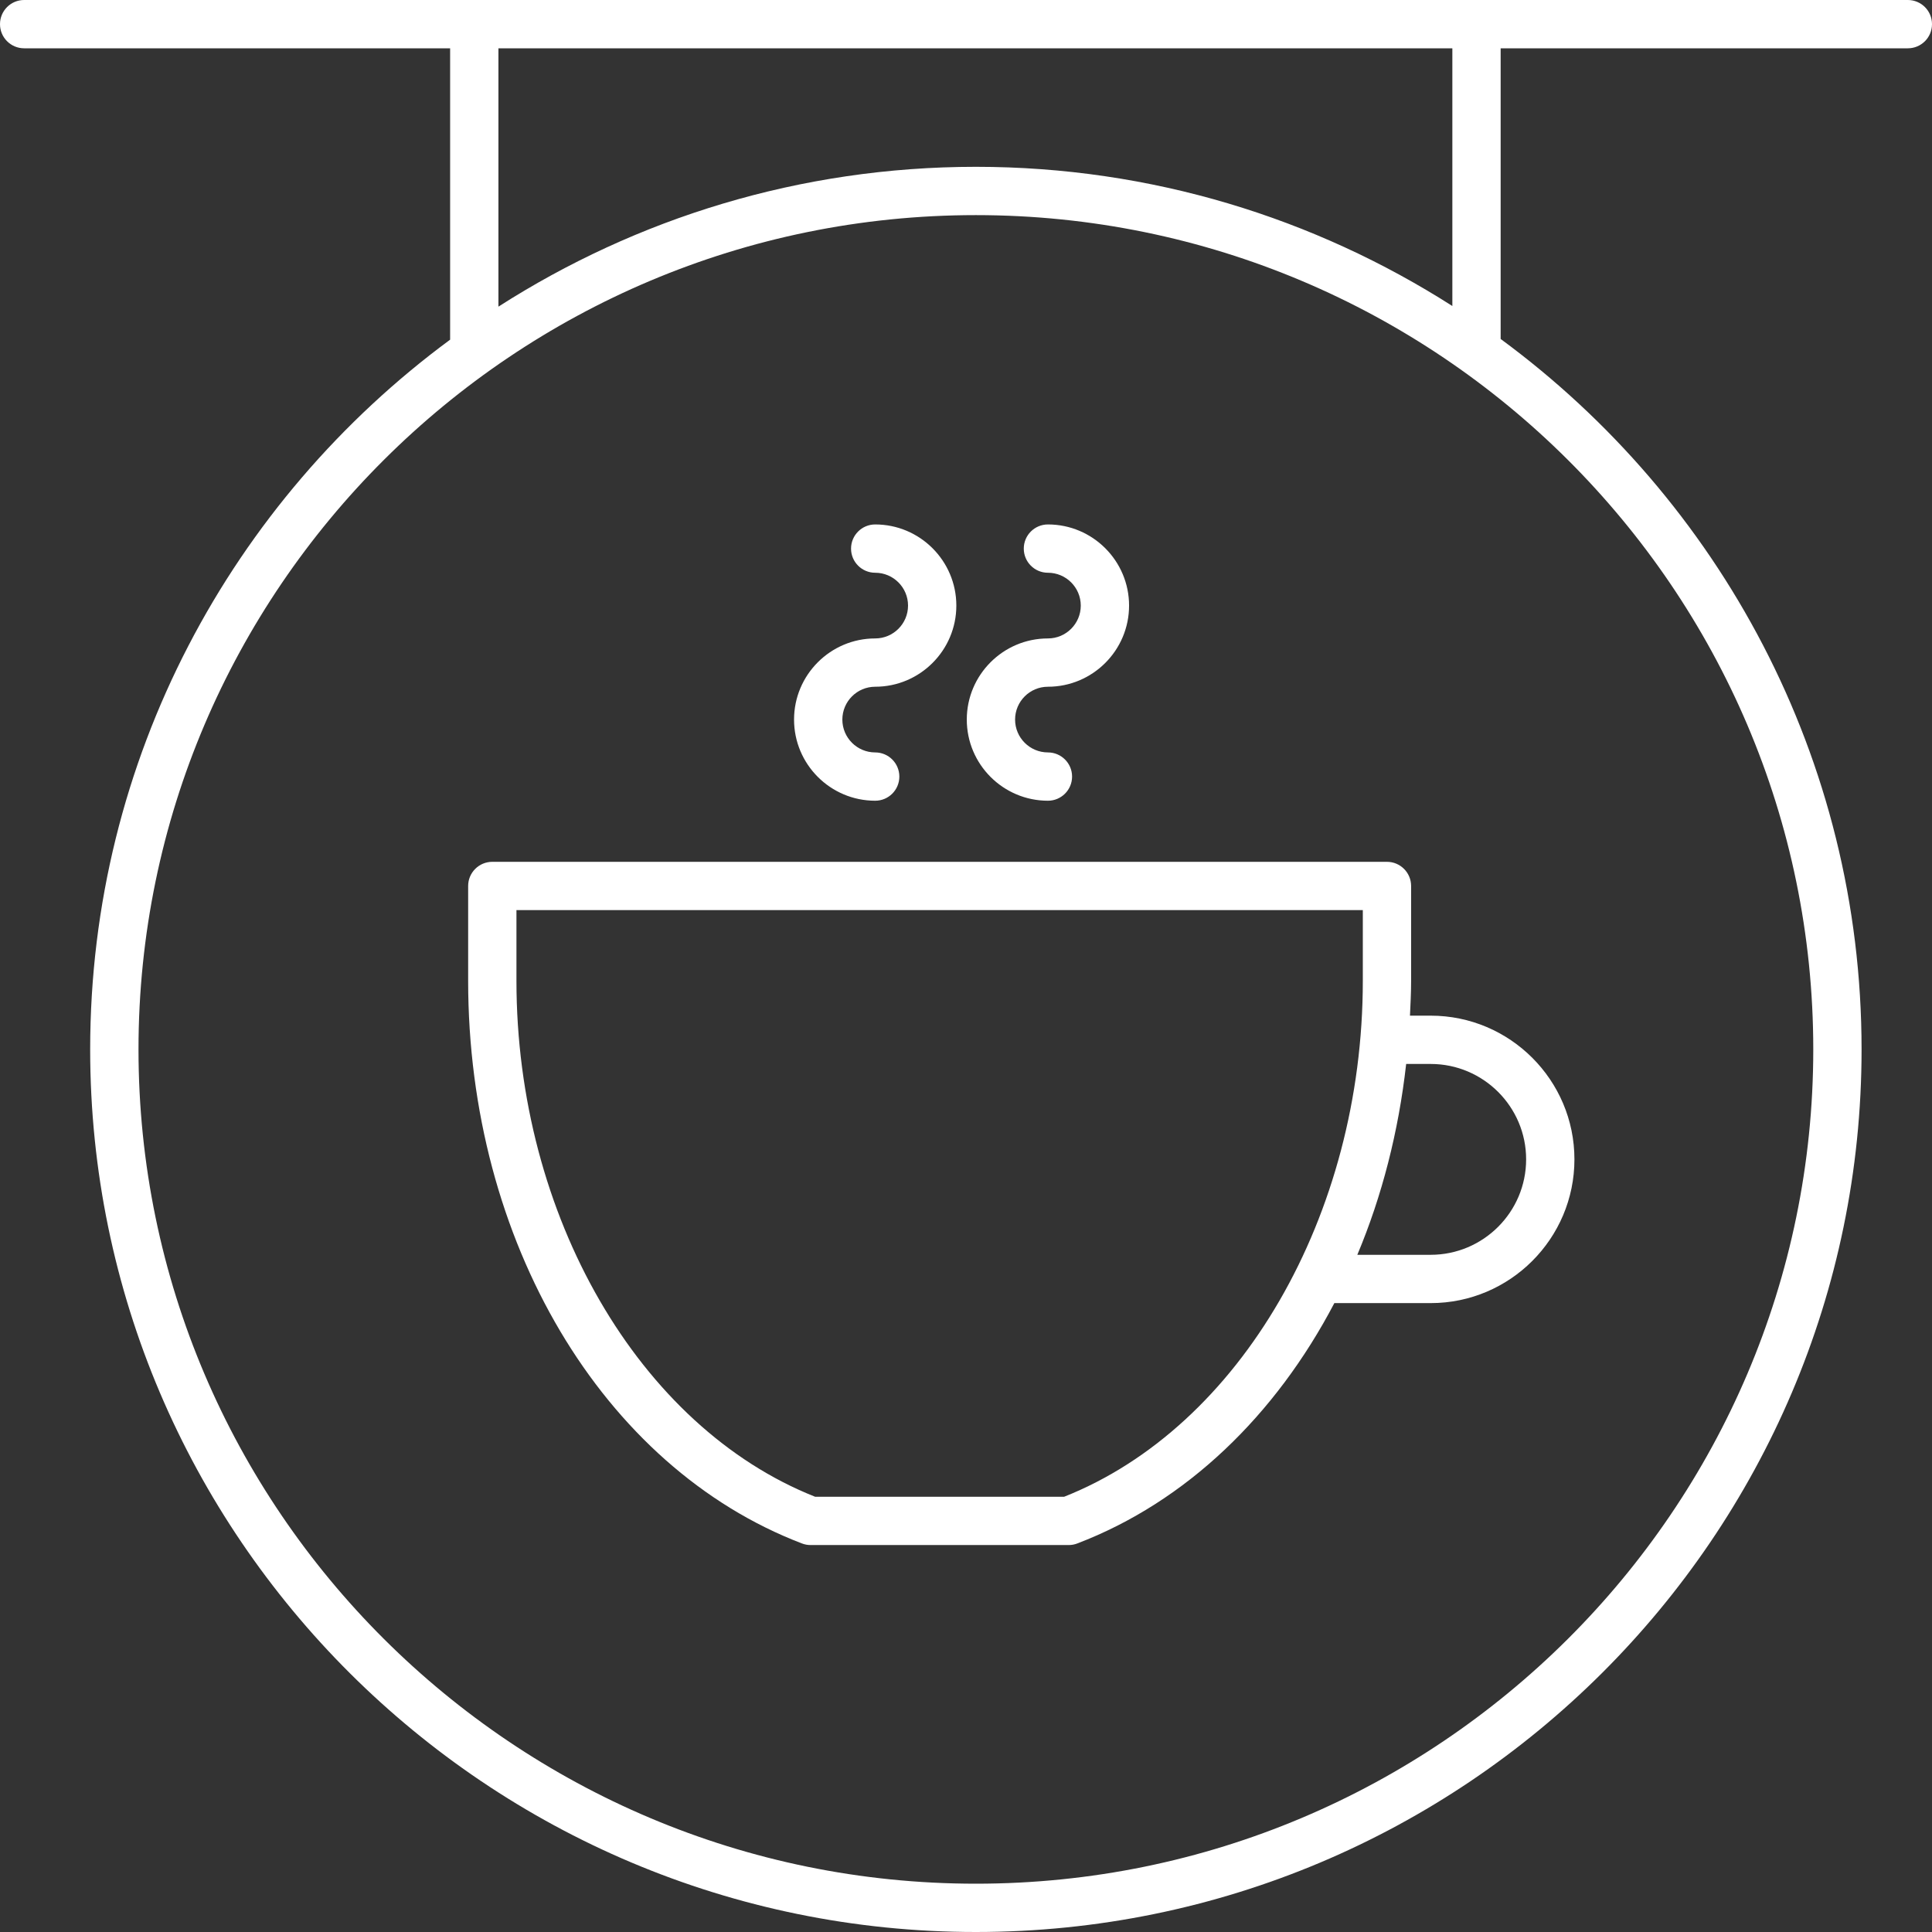 <?xml version="1.0" encoding="UTF-8"?> <svg xmlns="http://www.w3.org/2000/svg" xmlns:xlink="http://www.w3.org/1999/xlink" width="64px" height="64px" viewBox="0 0 64 64"><rect x="0" y="0" width="64" height="64" fill="#333333" stroke="none"/><!-- Generator: Sketch 62 (91390) - https://sketch.com --><title>Group 14 Copy</title><desc>Created with Sketch.</desc><g id="Homepage" stroke="none" stroke-width="1" fill="none" fill-rule="evenodd"><g id="Home-/-1" transform="translate(-448, -3496)" fill="#FFFFFF" fill-rule="nonzero"><g id="Group-14-Copy" transform="translate(448, 3496)"><path d="M63.2,0 L0.8,0 C0.358,0 0,0.358 0,0.8 C0,1.242 0.358,1.6 0.8,1.6 L14.911,1.6 L14.911,11.252 C7.684,16.582 2.987,25.135 2.987,34.763 C2.987,50.884 16.149,64 32.327,64 C48.505,64 61.667,50.884 61.667,34.763 C61.667,25.121 56.956,16.558 49.711,11.229 L49.711,1.6 L63.2,1.6 C63.642,1.6 64,1.242 64,0.8 C64,0.358 63.642,0 63.2,0 Z M60.067,34.763 C60.067,50.002 47.623,62.4 32.327,62.4 C17.031,62.4 4.588,50.002 4.588,34.763 C4.588,19.524 17.031,7.126 32.327,7.126 C47.623,7.126 60.067,19.524 60.067,34.763 Z M48.111,10.137 C43.55,7.224 38.135,5.526 32.327,5.526 C26.505,5.526 21.079,7.232 16.511,10.158 L16.511,1.6 L48.111,1.6 L48.111,10.137 Z" id="Shape"></path><path d="M15.508,29.349 L15.508,32.489 C15.508,41.111 19.952,48.602 26.566,51.129 C26.657,51.164 26.754,51.182 26.852,51.182 L35.401,51.182 C35.499,51.182 35.596,51.164 35.687,51.129 C39.298,49.749 42.255,46.883 44.202,43.167 L47.393,43.167 C50.019,43.167 52.155,41.031 52.155,38.405 C52.155,35.78 50.019,33.645 47.393,33.645 L46.707,33.645 C46.725,33.261 46.745,32.878 46.745,32.489 L46.745,29.349 C46.745,28.907 46.386,28.549 45.945,28.549 L16.308,28.549 C15.866,28.549 15.508,28.907 15.508,29.349 Z M47.393,35.245 C49.137,35.245 50.555,36.663 50.555,38.405 C50.555,40.148 49.137,41.567 47.393,41.567 L44.963,41.567 C45.78,39.622 46.329,37.488 46.581,35.245 L47.393,35.245 L47.393,35.245 Z M17.108,30.149 L45.145,30.149 L45.145,32.489 C45.145,40.267 41.083,47.27 35.251,49.582 L27.002,49.582 C21.17,47.27 17.108,40.267 17.108,32.489 L17.108,30.149 Z" id="Shape"></path><path d="M28.992,26.525 C29.434,26.525 29.792,26.167 29.792,25.725 C29.792,25.284 29.434,24.925 28.992,24.925 C28.392,24.925 27.904,24.437 27.904,23.837 C27.904,23.237 28.392,22.749 28.992,22.749 C30.474,22.749 31.68,21.543 31.68,20.061 C31.68,18.579 30.474,17.373 28.992,17.373 C28.55,17.373 28.192,17.731 28.192,18.173 C28.192,18.615 28.55,18.973 28.992,18.973 C29.592,18.973 30.08,19.461 30.08,20.061 C30.08,20.661 29.592,21.149 28.992,21.149 C27.51,21.149 26.304,22.355 26.304,23.837 C26.304,25.32 27.51,26.525 28.992,26.525 Z" id="Path"></path><path d="M34.714,21.149 C33.232,21.149 32.026,22.355 32.026,23.837 C32.026,25.32 33.232,26.525 34.714,26.525 C35.156,26.525 35.514,26.167 35.514,25.725 C35.514,25.284 35.156,24.925 34.714,24.925 C34.114,24.925 33.626,24.437 33.626,23.837 C33.626,23.237 34.114,22.749 34.714,22.749 C36.196,22.749 37.402,21.543 37.402,20.061 C37.402,18.579 36.196,17.373 34.714,17.373 C34.272,17.373 33.914,17.731 33.914,18.173 C33.914,18.615 34.272,18.973 34.714,18.973 C35.314,18.973 35.802,19.461 35.802,20.061 C35.802,20.661 35.314,21.149 34.714,21.149 Z" id="Path"></path></g></g></g></svg> 